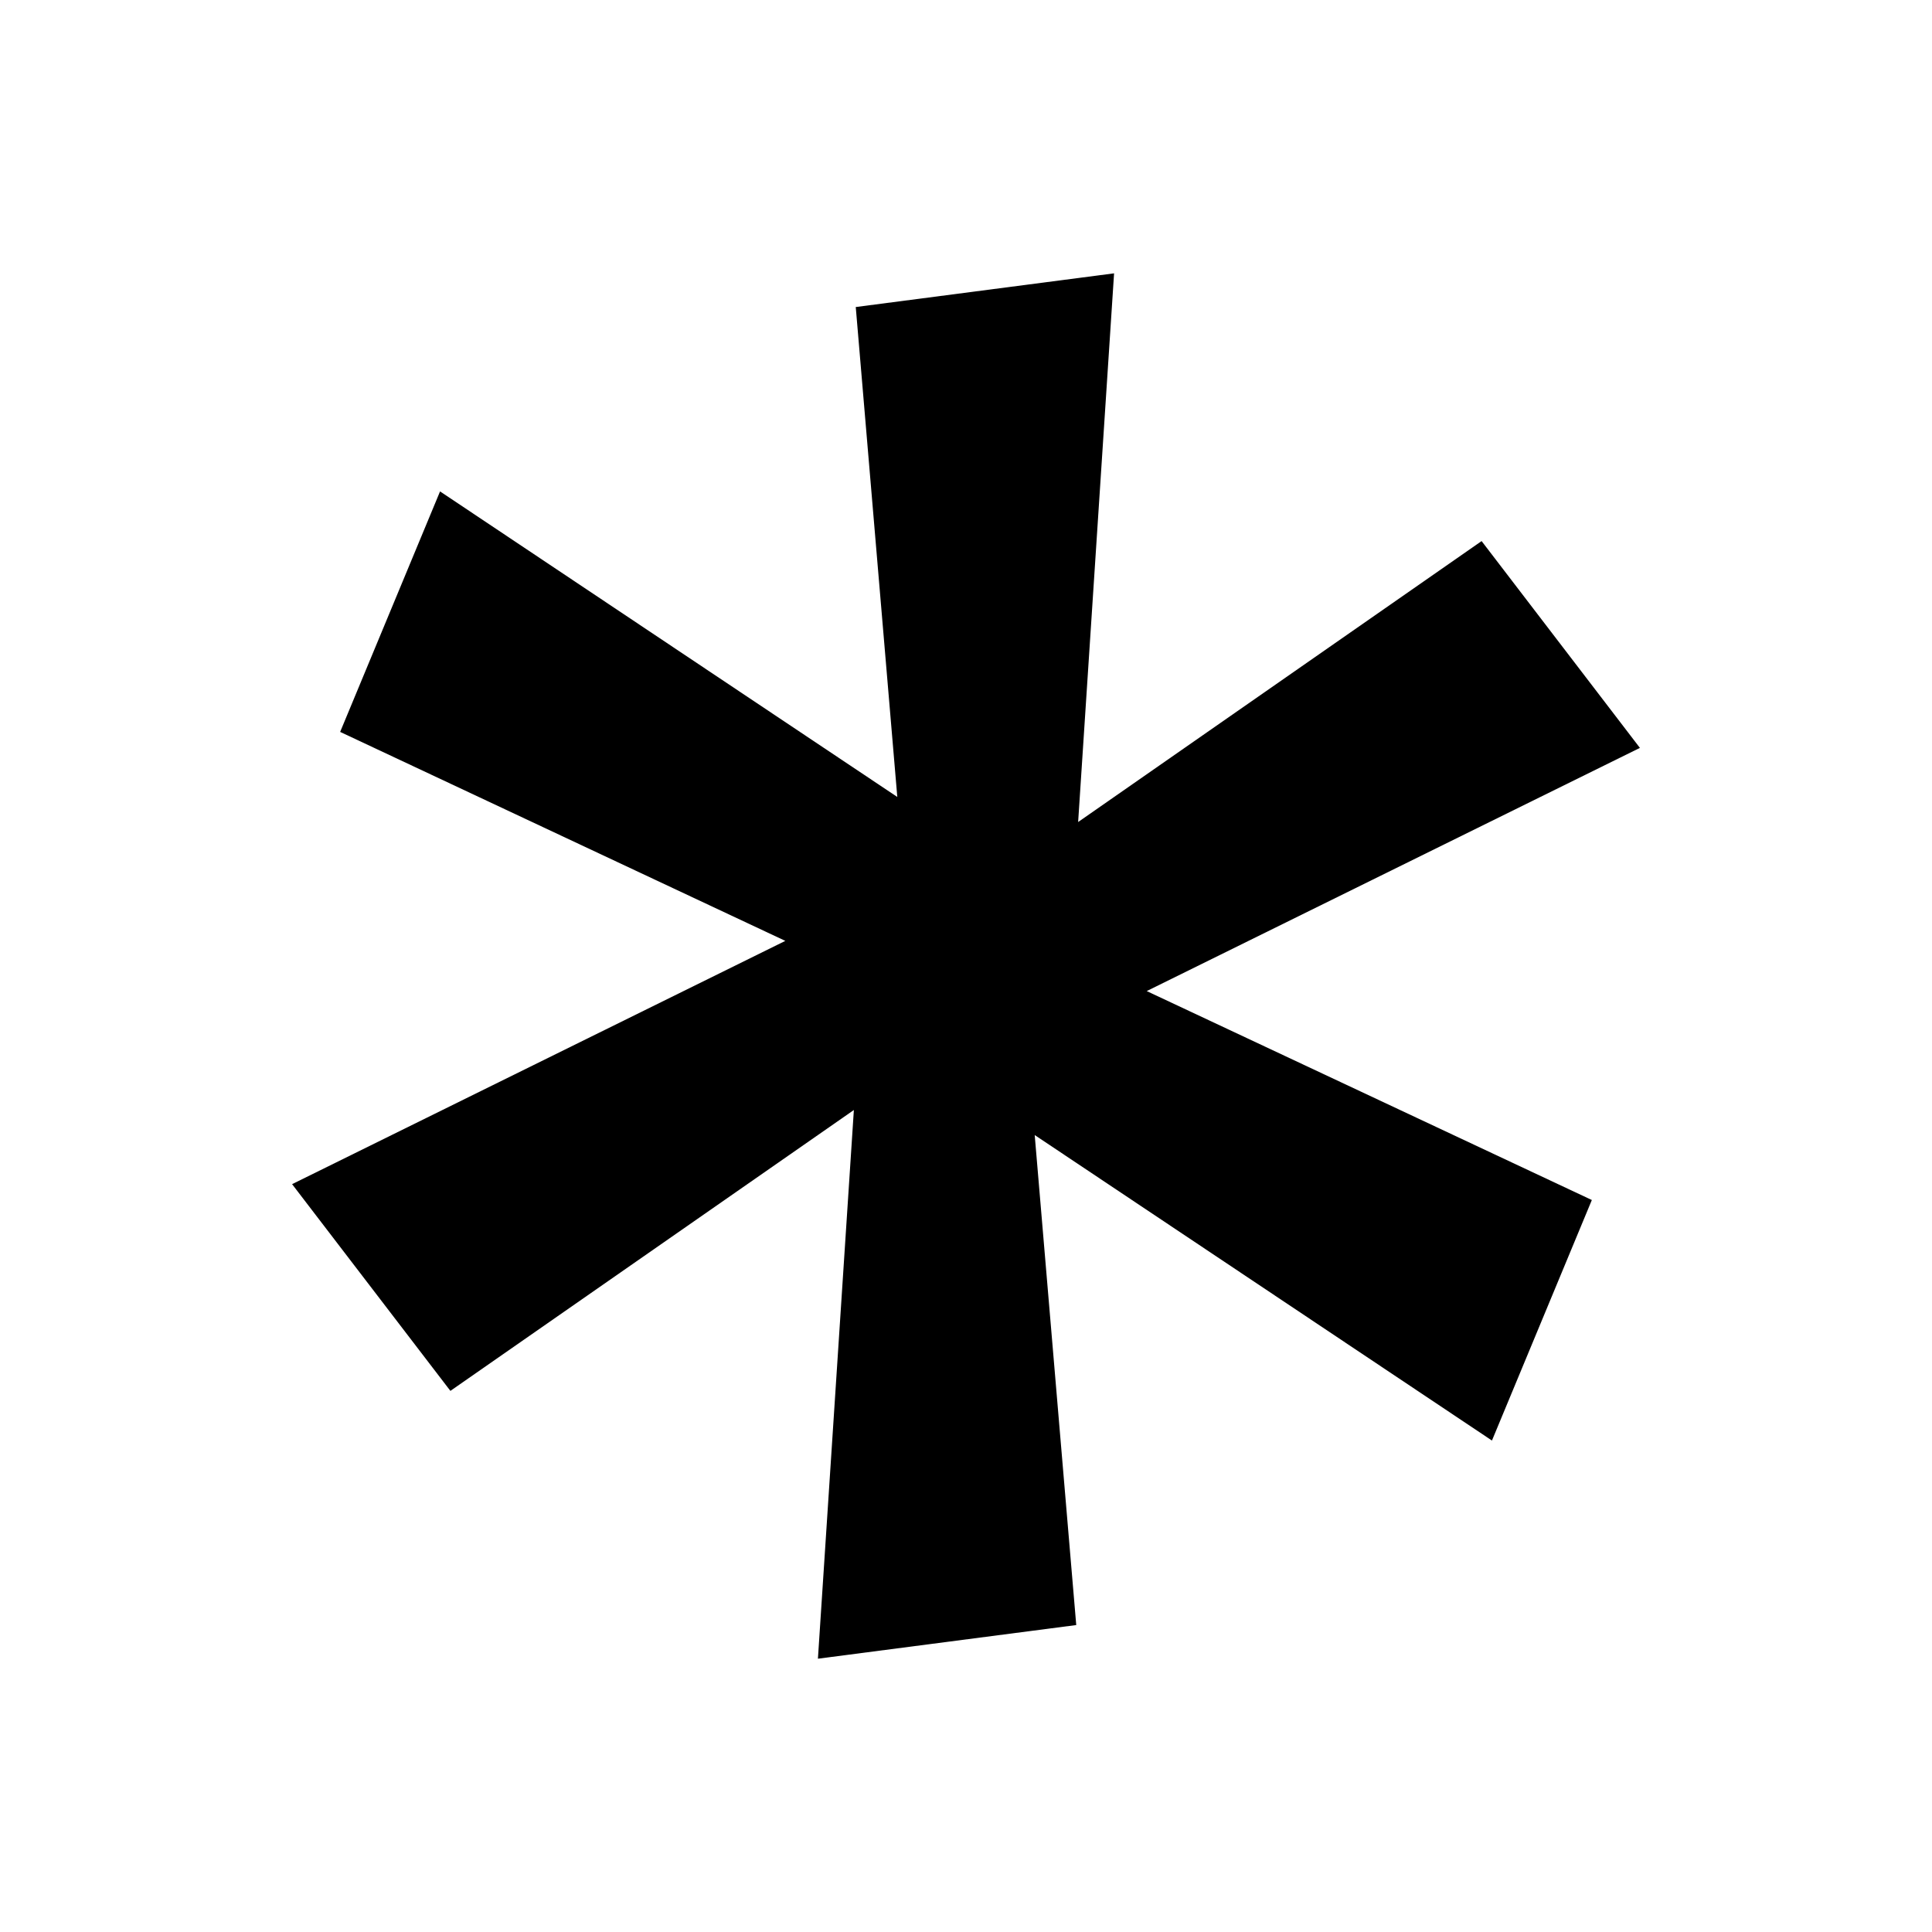 <svg xmlns="http://www.w3.org/2000/svg" width="48" height="48" viewBox="0 0 48 48">
<defs><style>.cls-1 {fill-rule: evenodd;}</style></defs>
<path id="sp_logo" data-name="sp log" class="cls-1" d="M40.743,18.581L36.81,13.443l-10.024,6.98L27.679,6.791l-6.418.837L22.293,19.8l-11.36-7.591L8.451,18.184l11.06,5.192L7.257,29.42l3.933,5.136,10.024-6.978L20.321,41.21l6.418-.836L25.707,28.2l11.36,7.59,2.482-5.976L28.49,24.623Z"/>
</svg>
